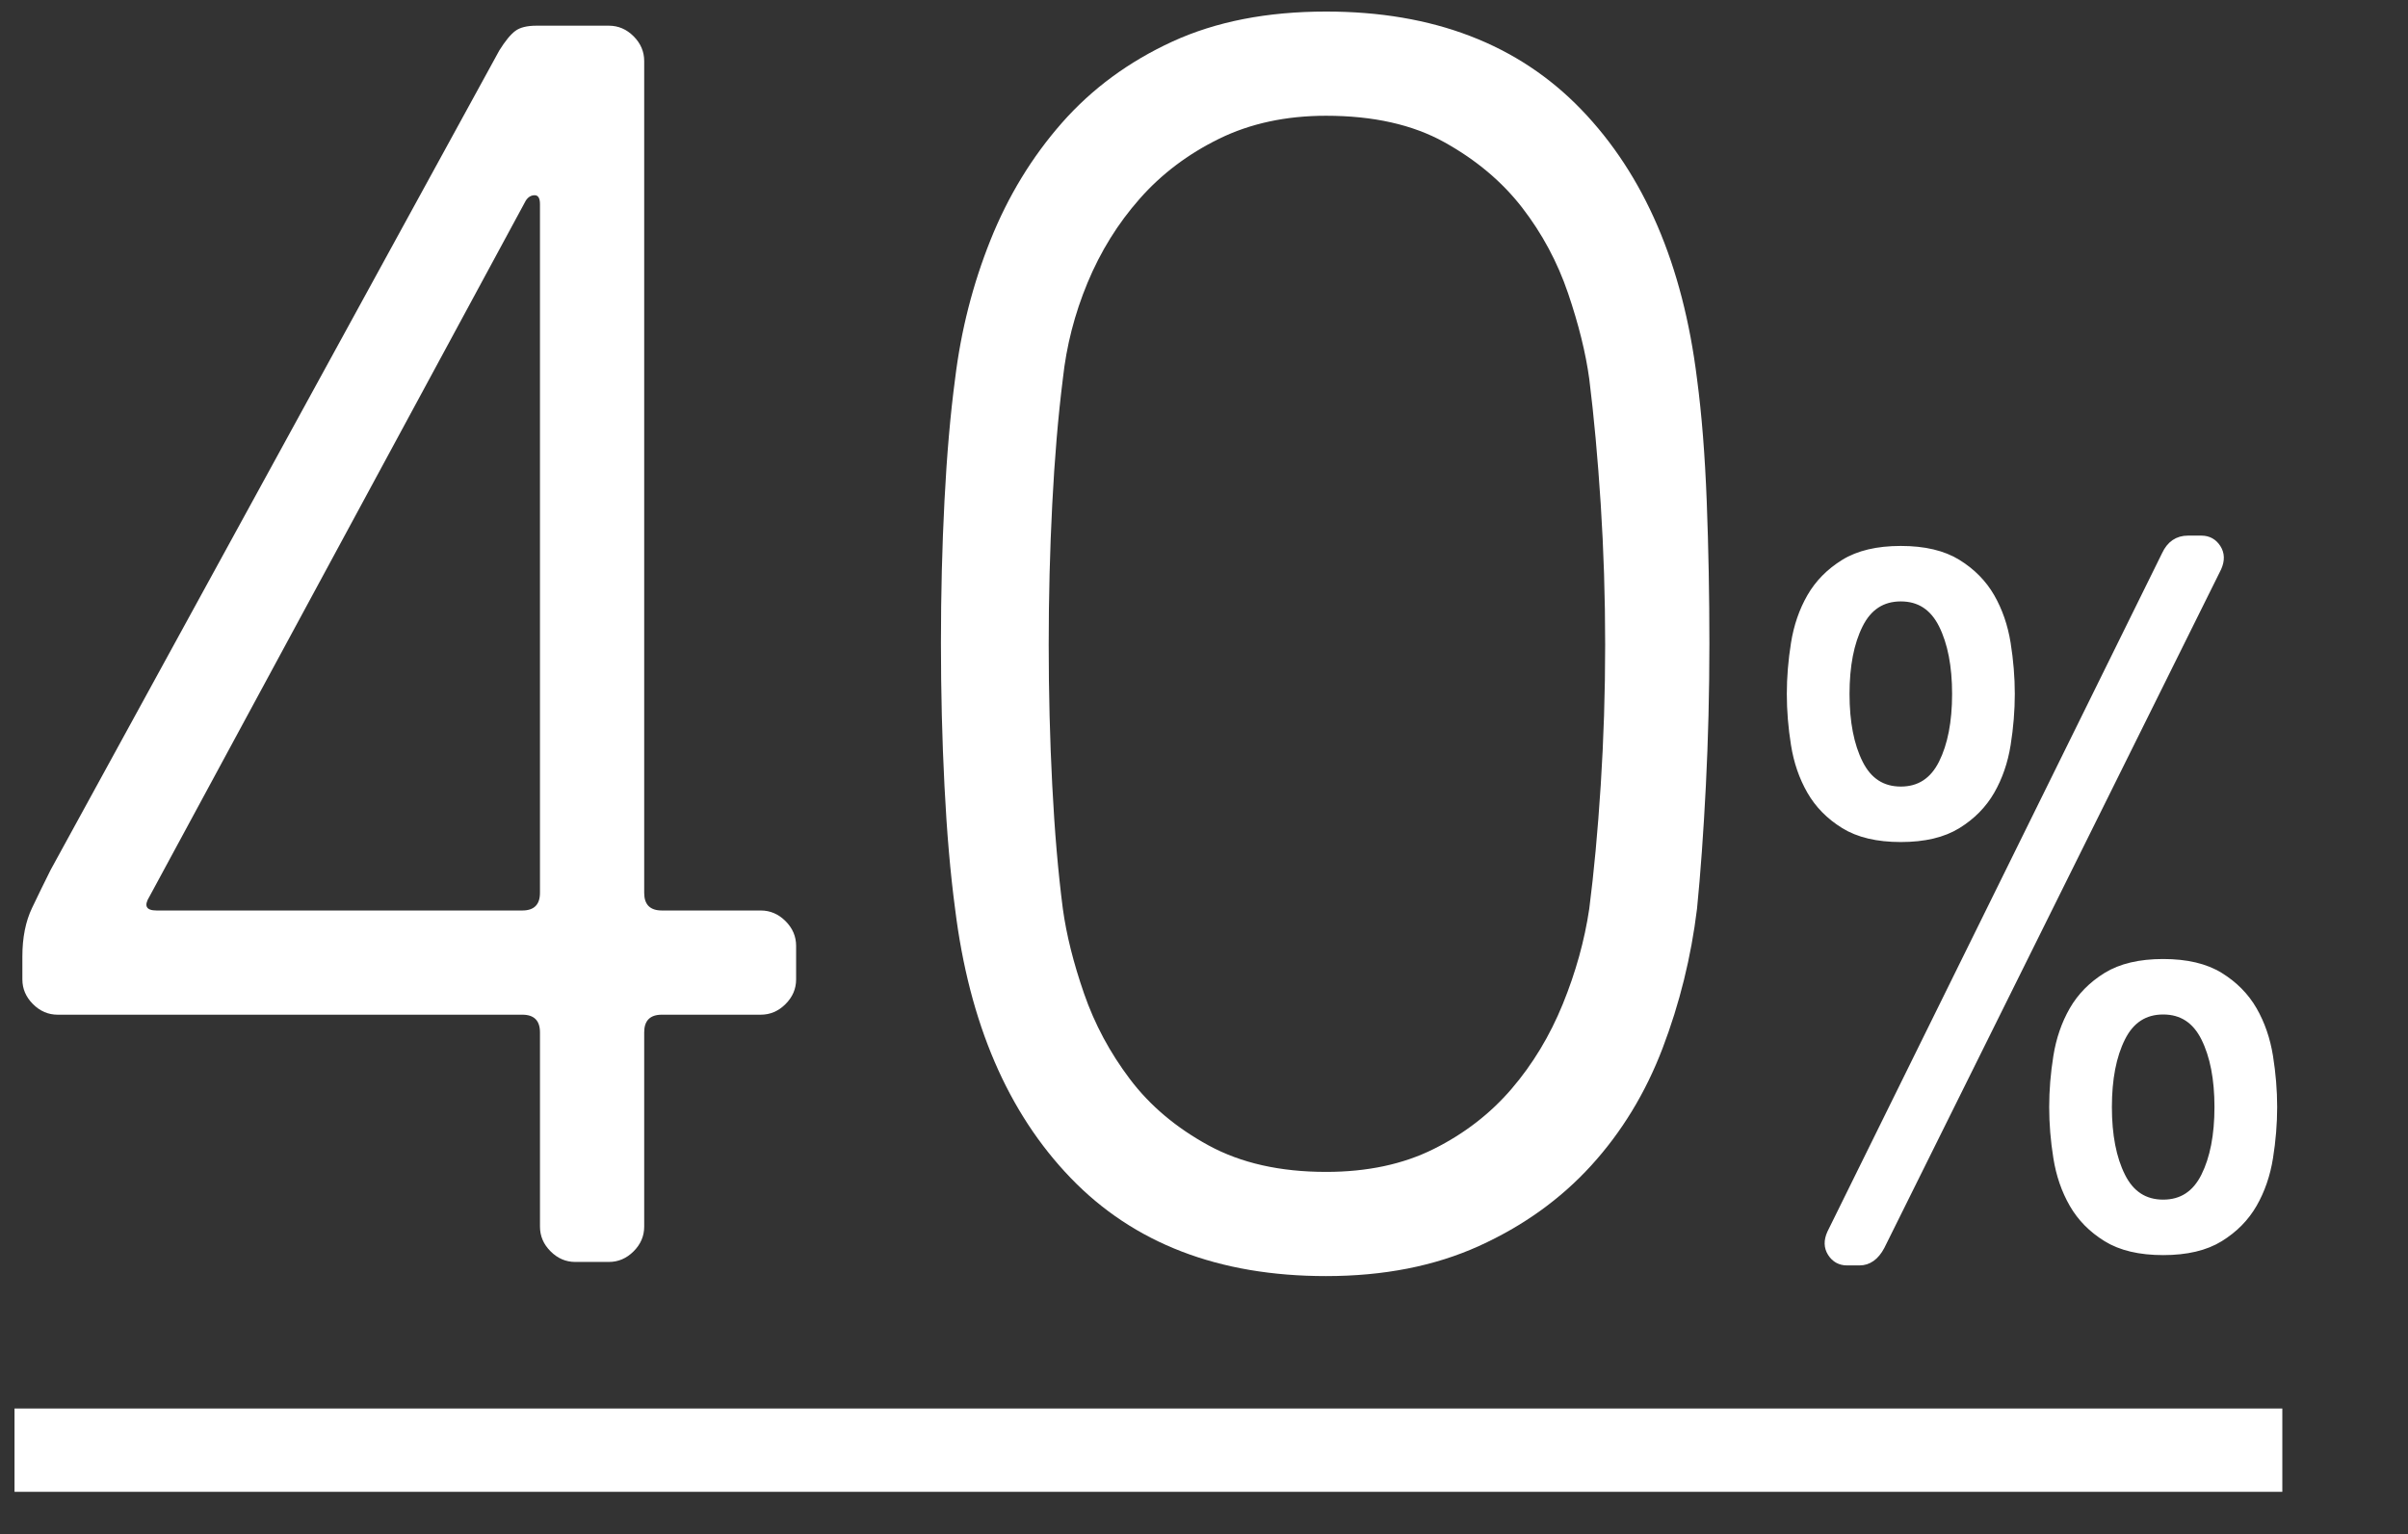 <?xml version="1.0" encoding="utf-8"?>
<!-- Generator: Adobe Illustrator 16.0.0, SVG Export Plug-In . SVG Version: 6.00 Build 0)  -->
<!DOCTYPE svg PUBLIC "-//W3C//DTD SVG 1.1//EN" "http://www.w3.org/Graphics/SVG/1.1/DTD/svg11.dtd">
<svg version="1.1" id="Layer_1" xmlns="http://www.w3.org/2000/svg" xmlns:xlink="http://www.w3.org/1999/xlink" x="0px" y="0px"
	 width="347.352px" height="221.333px" viewBox="0 0 347.352 221.333" enable-background="new 0 0 347.352 221.333"
	 xml:space="preserve">
<rect x="0" y="0" width="347.352" height="221.333" fill="#333333" stroke="none"/>
<g enable-background="new    ">
	<path fill="#FFFFFF" d="M109.743,131.372c1.358,0,2.548,0.51,3.567,1.529c1.02,1.02,1.529,2.21,1.529,3.567v4.842
		c0,1.361-0.51,2.548-1.529,3.567c-1.019,1.02-2.209,1.529-3.567,1.529h-14.27c-1.7,0-2.548,0.852-2.548,2.548v28.03
		c0,1.362-0.509,2.549-1.529,3.567c-1.019,1.02-2.21,1.529-3.567,1.529h-4.842c-1.362,0-2.548-0.51-3.567-1.529
		c-1.02-1.019-1.529-2.205-1.529-3.567v-28.03c0-1.696-0.852-2.548-2.548-2.548H8.324c-1.362,0-2.548-0.51-3.568-1.529
		c-1.019-1.02-1.529-2.206-1.529-3.567v-3.312c0-2.716,0.466-5.053,1.401-7.008c0.932-1.951,1.824-3.778,2.676-5.479L72.029,7.274
		c0.848-1.358,1.613-2.294,2.293-2.804C75,3.96,76.019,3.707,77.381,3.707h10.448c1.357,0,2.548,0.509,3.567,1.528
		c1.02,1.02,1.529,2.21,1.529,3.567v120.021c0,1.7,0.848,2.548,2.548,2.548H109.743z M21.574,129.333
		c-0.852,1.361-0.51,2.038,1.02,2.038h52.748c1.696,0,2.548-0.848,2.548-2.548V29.443c0-0.848-0.255-1.273-0.765-1.273
		s-0.936,0.254-1.274,0.764L21.574,129.333z"/>
	<path fill="#FFFFFF" d="M137.77,54.67c0.848-6.964,2.548-13.633,5.096-20.004c2.548-6.37,5.989-12.016,10.32-16.945
		c4.332-4.925,9.64-8.831,15.927-11.722c6.283-2.887,13.673-4.332,22.17-4.332c15.456,0,27.731,4.714,36.821,14.143
		c9.086,9.429,14.652,22.385,16.69,38.86c0.678,5.097,1.146,11.001,1.402,17.71c0.254,6.713,0.382,13.55,0.382,20.514
		c0,6.968-0.171,13.804-0.51,20.513c-0.343,6.713-0.765,12.614-1.274,17.71c-0.852,6.968-2.508,13.677-4.969,20.132
		c-2.465,6.458-5.904,12.104-10.32,16.945c-4.42,4.842-9.811,8.708-16.182,11.595c-6.37,2.886-13.721,4.332-22.041,4.332
		c-15.461,0-27.736-4.715-36.822-14.144c-9.09-9.428-14.652-22.38-16.691-38.86c-0.681-5.096-1.19-10.997-1.529-17.71
		c-0.343-6.709-0.51-13.589-0.51-20.641c0-7.047,0.167-13.888,0.51-20.513C136.58,65.627,137.09,59.767,137.77,54.67z
		 M191.283,16.702c-5.777,0-10.918,1.107-15.418,3.313c-4.502,2.209-8.325,5.096-11.466,8.663c-3.146,3.568-5.65,7.605-7.517,12.104
		c-1.872,4.503-3.058,9.134-3.568,13.888c-0.681,5.438-1.19,11.467-1.529,18.093c-0.342,6.625-0.51,13.378-0.51,20.258
		c0,6.881,0.167,13.633,0.51,20.259c0.338,6.625,0.848,12.573,1.529,17.837c0.51,3.739,1.529,7.816,3.058,12.231
		c1.529,4.42,3.735,8.537,6.625,12.359c2.886,3.822,6.665,7.008,11.339,9.556c4.671,2.548,10.32,3.822,16.946,3.822
		c5.943,0,11.124-1.103,15.543-3.312c4.416-2.206,8.154-5.097,11.213-8.664c3.058-3.567,5.519-7.645,7.39-12.231
		c1.868-4.587,3.142-9.174,3.822-13.761c0.677-5.264,1.23-11.212,1.656-17.837c0.423-6.626,0.638-13.378,0.638-20.259
		c0-6.88-0.215-13.633-0.638-20.258c-0.426-6.626-0.979-12.654-1.656-18.093c-0.509-3.734-1.528-7.855-3.058-12.358
		c-1.529-4.5-3.738-8.62-6.625-12.359c-2.891-3.734-6.626-6.88-11.213-9.429C203.77,17.976,198.075,16.702,191.283,16.702z"/>
</g>
<g enable-background="new    ">
	<path fill="#FFFFFF" d="M258.247,100.131c0-2.384,0.198-4.816,0.597-7.301c0.395-2.481,1.166-4.717,2.309-6.705
		c1.141-1.985,2.757-3.625,4.843-4.917c2.086-1.29,4.817-1.937,8.194-1.937s6.109,0.646,8.195,1.937
		c2.086,1.292,3.699,2.932,4.843,4.917c1.141,1.988,1.911,4.224,2.31,6.705c0.396,2.484,0.596,4.917,0.596,7.301
		s-0.2,4.819-0.596,7.301c-0.398,2.484-1.169,4.72-2.31,6.705c-1.144,1.988-2.757,3.628-4.843,4.917
		c-2.086,1.292-4.818,1.938-8.195,1.938s-6.108-0.646-8.194-1.938c-2.086-1.289-3.702-2.929-4.843-4.917
		c-1.143-1.985-1.914-4.221-2.309-6.705C258.446,104.951,258.247,102.515,258.247,100.131z M271.36,179.846
		c-0.797,1.49-1.84,2.235-3.129,2.235h-1.789c-0.994,0-1.764-0.422-2.309-1.267c-0.547-0.843-0.572-1.812-0.074-2.905l48.275-97.894
		c0.693-1.489,1.788-2.234,3.277-2.234h1.938c0.992,0,1.763,0.424,2.31,1.267c0.545,0.845,0.57,1.813,0.075,2.905L271.36,179.846z
		 M266.293,100.131c0,4.074,0.645,7.401,1.938,9.983c1.289,2.584,3.277,3.874,5.959,3.874c2.683,0,4.668-1.29,5.961-3.874
		c1.289-2.582,1.937-5.909,1.937-9.983c0-4.071-0.647-7.398-1.937-9.982c-1.293-2.582-3.278-3.874-5.961-3.874
		c-2.682,0-4.67,1.292-5.959,3.874C266.938,92.733,266.293,96.06,266.293,100.131z M296.094,159.732
		c0-2.385,0.197-4.817,0.596-7.302c0.396-2.481,1.166-4.717,2.309-6.705c1.141-1.985,2.757-3.624,4.843-4.917
		c2.087-1.289,4.817-1.937,8.195-1.937c3.376,0,6.108,0.647,8.194,1.937c2.086,1.293,3.7,2.932,4.844,4.917
		c1.141,1.988,1.91,4.224,2.309,6.705c0.396,2.484,0.596,4.917,0.596,7.302c0,2.384-0.199,4.818-0.596,7.301
		c-0.398,2.484-1.168,4.719-2.309,6.705c-1.144,1.988-2.758,3.627-4.844,4.917c-2.086,1.292-4.818,1.937-8.194,1.937
		c-3.378,0-6.108-0.645-8.195-1.937c-2.086-1.29-3.702-2.929-4.843-4.917c-1.143-1.986-1.913-4.221-2.309-6.705
		C296.291,164.55,296.094,162.116,296.094,159.732z M304.139,159.732c0,4.074,0.645,7.4,1.938,9.982
		c1.289,2.584,3.277,3.874,5.96,3.874s4.668-1.29,5.96-3.874c1.289-2.582,1.938-5.908,1.938-9.982c0-4.072-0.648-7.399-1.938-9.983
		c-1.292-2.582-3.277-3.874-5.96-3.874s-4.671,1.292-5.96,3.874C304.783,152.333,304.139,155.66,304.139,159.732z"/>
</g>
<g enable-background="new    ">
	<path fill="none" stroke="#FFFFFF" stroke-miterlimit="10" d="M258.247,100.131c0-2.384,0.198-4.816,0.597-7.301
		c0.395-2.481,1.166-4.717,2.309-6.705c1.141-1.985,2.757-3.625,4.843-4.917c2.086-1.29,4.817-1.937,8.194-1.937
		s6.109,0.646,8.195,1.937c2.086,1.292,3.699,2.932,4.843,4.917c1.141,1.988,1.911,4.224,2.31,6.705
		c0.396,2.484,0.596,4.917,0.596,7.301s-0.2,4.819-0.596,7.301c-0.398,2.484-1.169,4.72-2.31,6.705
		c-1.144,1.988-2.757,3.628-4.843,4.917c-2.086,1.292-4.818,1.938-8.195,1.938s-6.108-0.646-8.194-1.938
		c-2.086-1.289-3.702-2.929-4.843-4.917c-1.143-1.985-1.914-4.221-2.309-6.705C258.446,104.951,258.247,102.515,258.247,100.131z
		 M271.36,179.846c-0.797,1.49-1.84,2.235-3.129,2.235h-1.789c-0.994,0-1.764-0.422-2.309-1.267
		c-0.547-0.843-0.572-1.812-0.074-2.905l48.275-97.894c0.693-1.489,1.788-2.234,3.277-2.234h1.938c0.992,0,1.763,0.424,2.31,1.267
		c0.545,0.845,0.57,1.813,0.075,2.905L271.36,179.846z M266.293,100.131c0,4.074,0.645,7.401,1.938,9.983
		c1.289,2.584,3.277,3.874,5.959,3.874c2.683,0,4.668-1.29,5.961-3.874c1.289-2.582,1.937-5.909,1.937-9.983
		c0-4.071-0.647-7.398-1.937-9.982c-1.293-2.582-3.278-3.874-5.961-3.874c-2.682,0-4.67,1.292-5.959,3.874
		C266.938,92.733,266.293,96.06,266.293,100.131z M296.094,159.732c0-2.385,0.197-4.817,0.596-7.302
		c0.396-2.481,1.166-4.717,2.309-6.705c1.141-1.985,2.757-3.624,4.843-4.917c2.087-1.289,4.817-1.937,8.195-1.937
		c3.376,0,6.108,0.647,8.194,1.937c2.086,1.293,3.7,2.932,4.844,4.917c1.141,1.988,1.91,4.224,2.309,6.705
		c0.396,2.484,0.596,4.917,0.596,7.302c0,2.384-0.199,4.818-0.596,7.301c-0.398,2.484-1.168,4.719-2.309,6.705
		c-1.144,1.988-2.758,3.627-4.844,4.917c-2.086,1.292-4.818,1.937-8.194,1.937c-3.378,0-6.108-0.645-8.195-1.937
		c-2.086-1.29-3.702-2.929-4.843-4.917c-1.143-1.986-1.913-4.221-2.309-6.705C296.291,164.55,296.094,162.116,296.094,159.732z
		 M304.139,159.732c0,4.074,0.645,7.4,1.938,9.982c1.289,2.584,3.277,3.874,5.96,3.874s4.668-1.29,5.96-3.874
		c1.289-2.582,1.938-5.908,1.938-9.982c0-4.072-0.648-7.399-1.938-9.983c-1.292-2.582-3.277-3.874-5.96-3.874
		s-4.671,1.292-5.96,3.874C304.783,152.333,304.139,155.66,304.139,159.732z"/>
</g>
<rect x="2.094" y="203.227" fill="#FFFFFF" width="327.129" height="12.021"/>
</svg>
